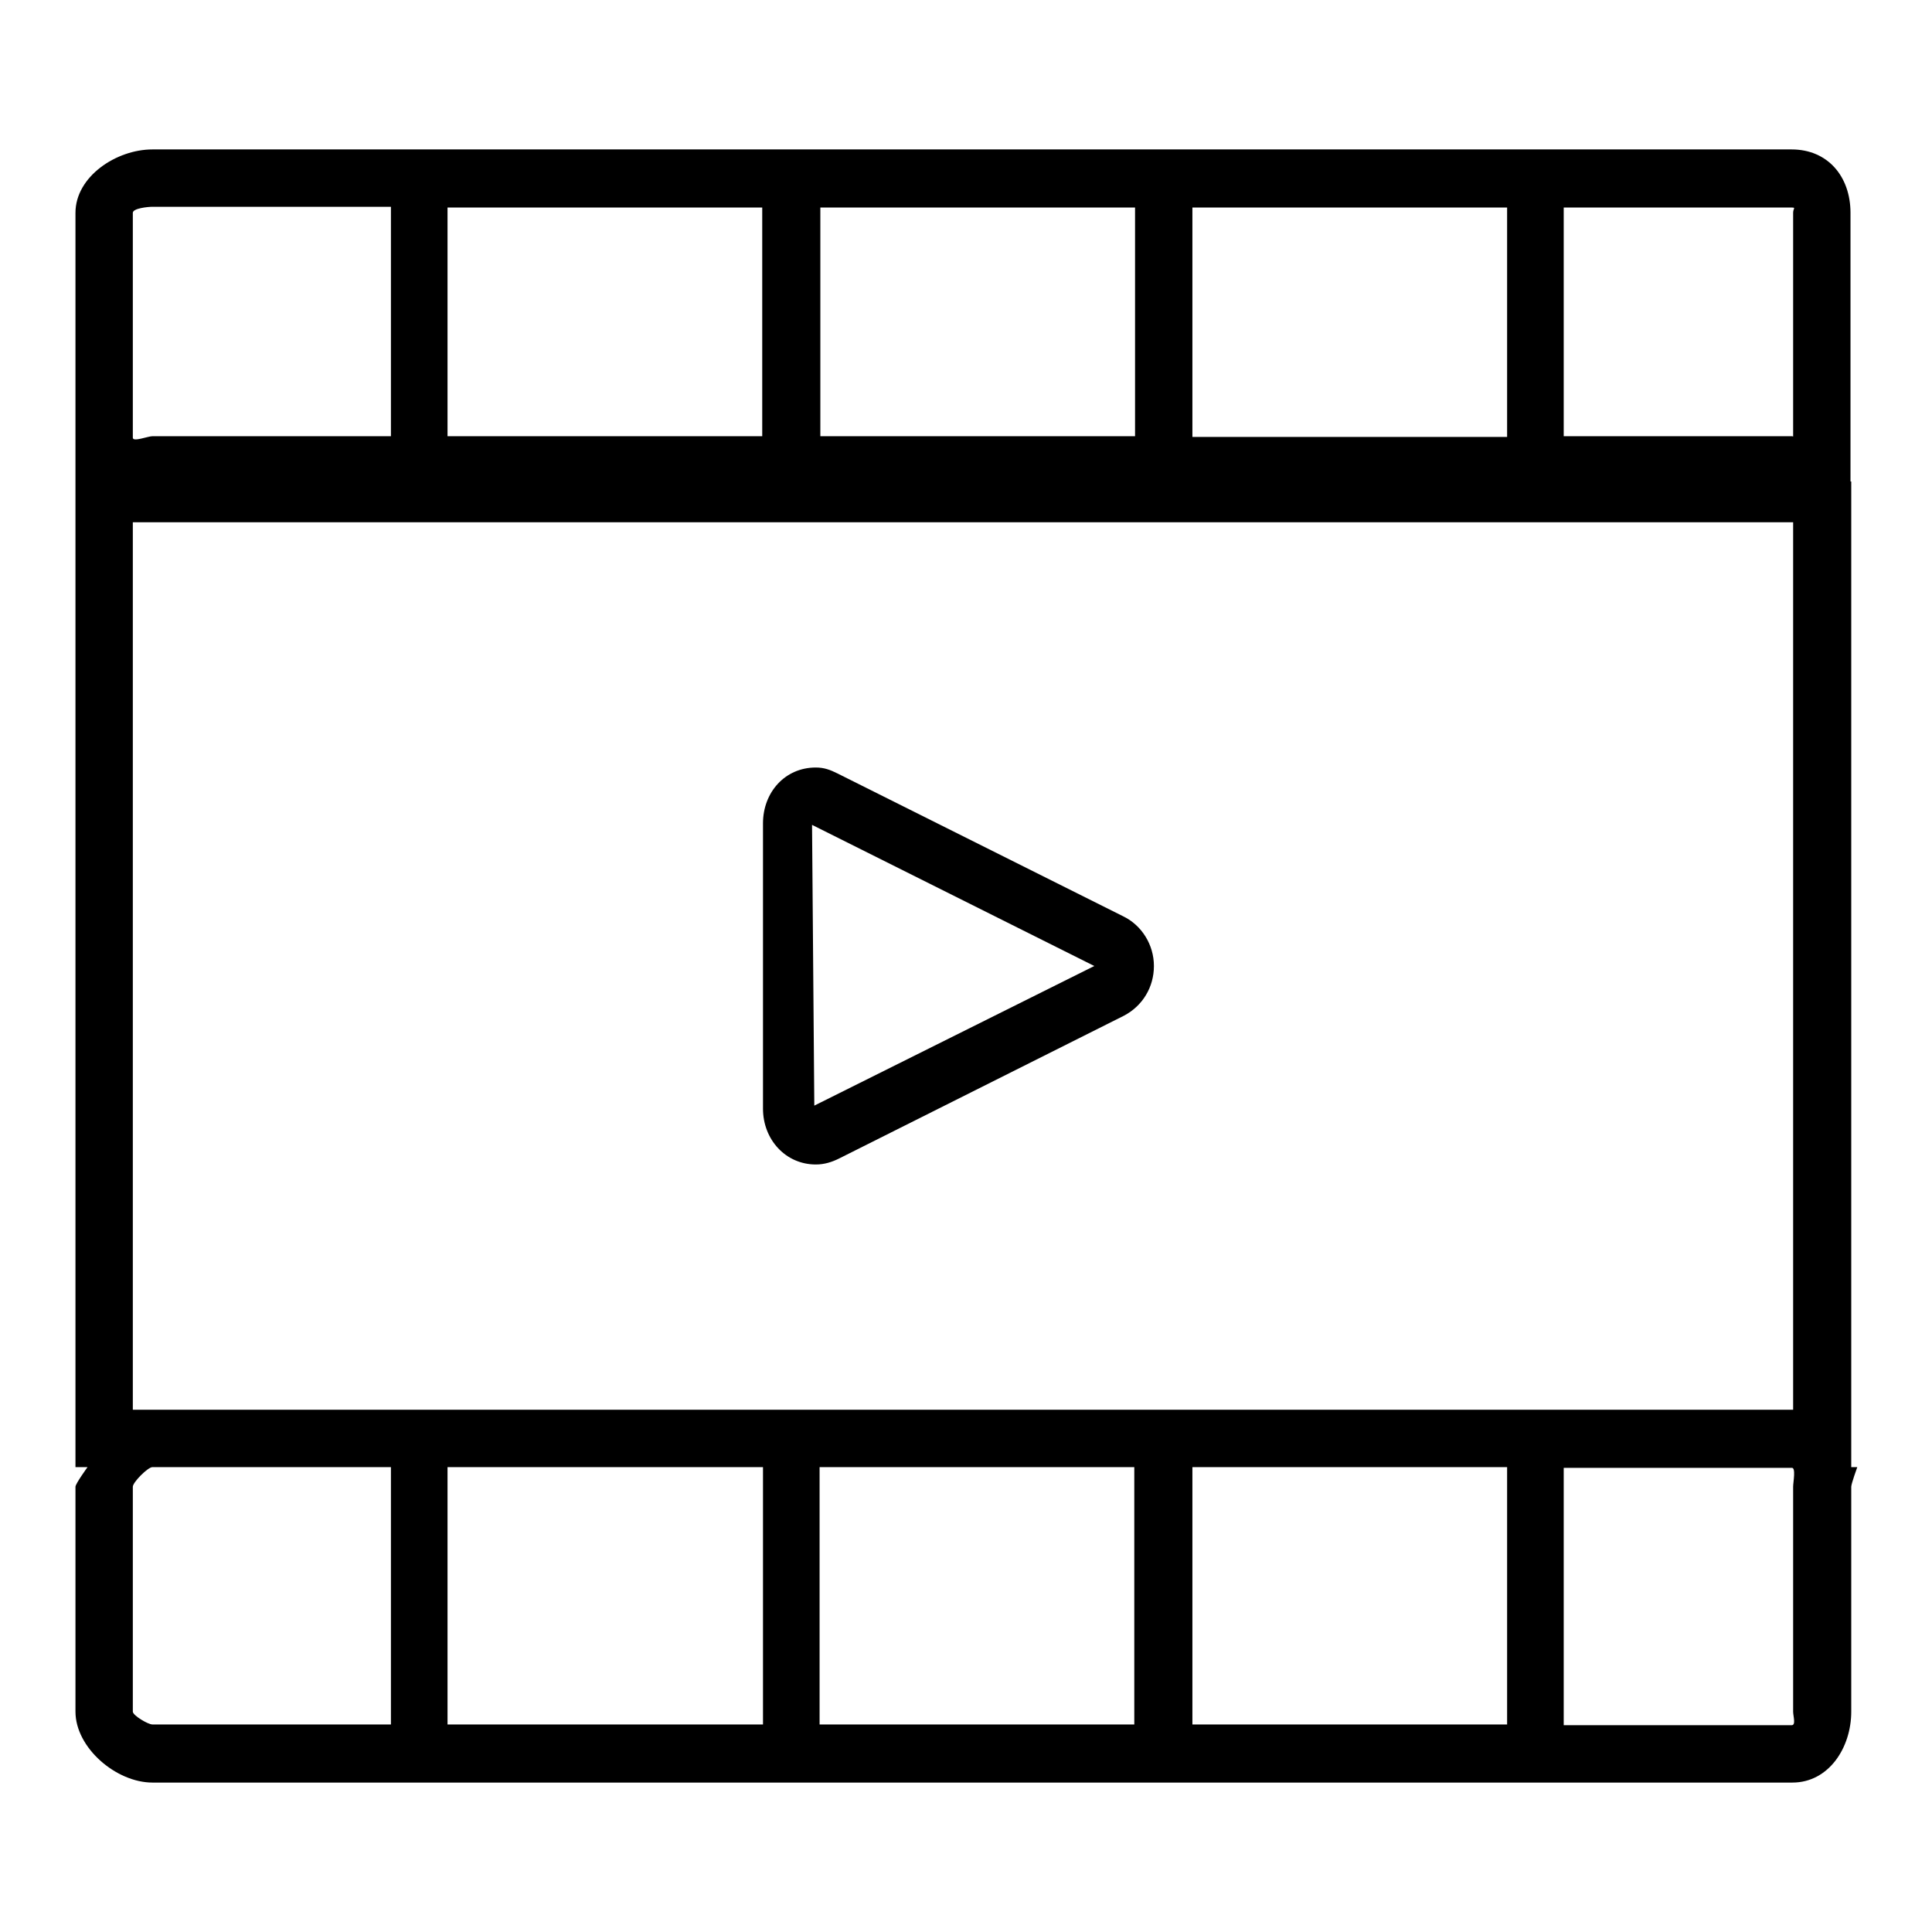 <?xml version="1.0" encoding="utf-8"?>
<!-- Svg Vector Icons : http://www.onlinewebfonts.com/icon -->
<!DOCTYPE svg PUBLIC "-//W3C//DTD SVG 1.1//EN" "http://www.w3.org/Graphics/SVG/1.1/DTD/svg11.dtd">
<svg version="1.1" xmlns="http://www.w3.org/2000/svg" xmlns:xlink="http://www.w3.org/1999/xlink" x="0px" y="0px" viewBox="0 0 256 256" enable-background="new 0 0 256 256" xml:space="preserve">
<g> <path fill="#000000" d="M245.2,63.8V60v-2V31.3v-3.1c0-4.8-3-8.4-7.8-8.4H20.2c-4.8,0-10.2,3.6-10.2,8.4v9.3V58v2v3.8v130.6h1.6 c0,0-1.6,2.2-1.6,2.6v29.8c0,4.8,5.4,9.4,10.2,9.4h217.3c4.8,0,7.8-4.6,7.8-9.4V197c0-0.4,0.8-2.6,0.8-2.6h-0.8V63.8z M101.1,194.4 v34.1H59.3v-34.1H101.1z M108.6,194.4h41.7v34.1h-41.7V194.4z M158,194.4h41.7v34.1H158V194.4z M20.2,186.8h-2.6V69.2h220v117.6 h-0.2H20.2z M158,57.8V27.5h41.7v30.4H158z M150.4,57.8h-41.7V27.5h41.7V57.8z M101.1,57.8H59.3V27.5h41.7V57.8z M237.6,28.2v3.1 V58c0,0.6,0.4-0.2-0.2-0.2h-30.2V27.5h30.2C238,27.5,237.6,27.6,237.6,28.2z M17.6,28.2c0-0.6,2-0.8,2.6-0.8h31.6v30.4H20.2 c-0.6,0-2.6,0.8-2.6,0.2V37.5V28.2z M17.6,226.8V197c0-0.6,2-2.6,2.6-2.6h31.6v34.1H20.2C19.6,228.5,17.6,227.3,17.6,226.8z  M237.6,197v29.8c0,0.6,0.4,1.8-0.2,1.8h-30.2v-34.1h30.2C238,194.4,237.6,196.4,237.6,197z M148.8,121.4L111,102.5 c-1-0.5-1.8-0.8-2.9-0.8c-4.1,0-7,3.3-7,7.4v37.8c0,4.1,3,7.4,7,7.4c1.1,0,2.1-0.3,3.1-0.8l37.7-18.9c2.5-1.3,4-3.8,4-6.6 C152.9,125.2,151.3,122.6,148.8,121.4z M107.9,146.5l-0.3-37.2L145,128L107.9,146.5z"/></g>
</svg>